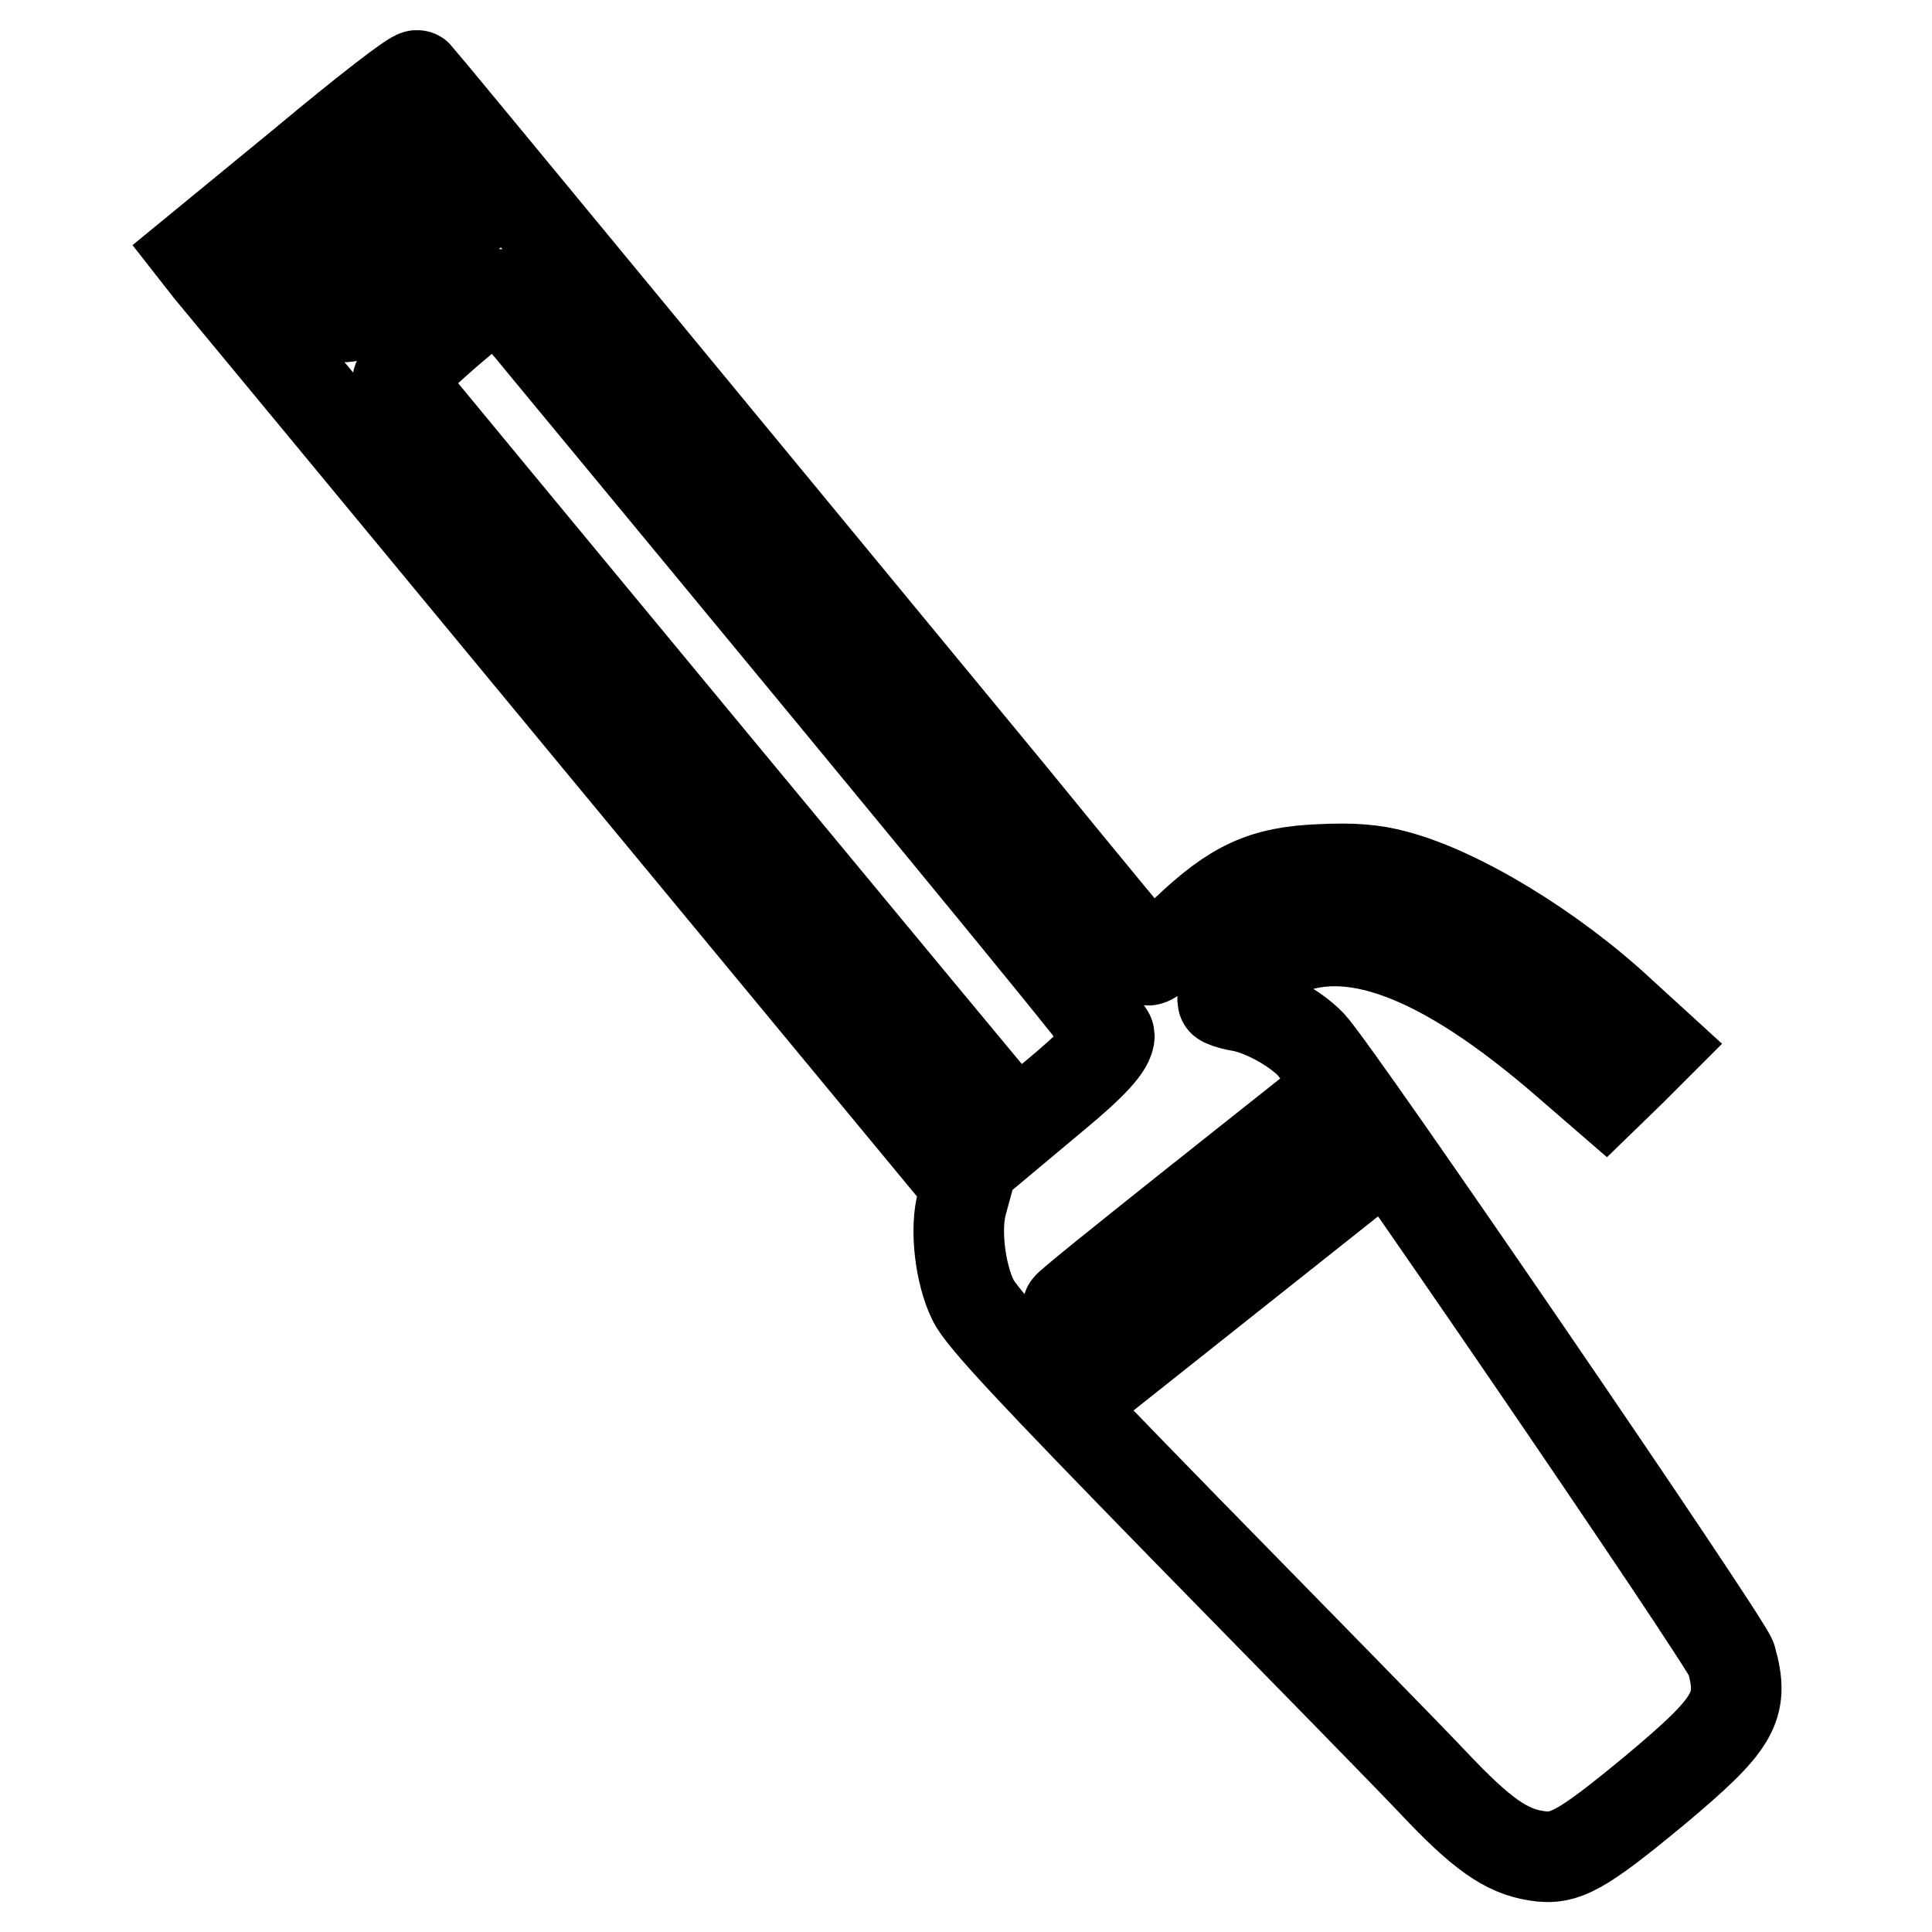 <?xml version="1.0" encoding="utf-8"?>
<!-- Svg Vector Icons : http://www.onlinewebfonts.com/icon -->
<!DOCTYPE svg PUBLIC "-//W3C//DTD SVG 1.1//EN" "http://www.w3.org/Graphics/SVG/1.1/DTD/svg11.dtd">
<svg version="1.1" xmlns="http://www.w3.org/2000/svg" xmlns:xlink="http://www.w3.org/1999/xlink" x="0px" y="0px" viewBox="0 0 256 256" enable-background="new 0 0 256 256" xml:space="preserve">
<g><g><g><path stroke-width="12" fill-opacity="0" stroke="#000000"  d="M40.4,21.5L25.9,33.4l1.8,2.3c1,1.2,24,29,51.1,61.8l49.3,59.6l-0.6,2.2c-1,3.4-0.3,9.4,1.4,12.9c1.1,2.4,8.1,9.8,28.2,30.4c14.7,15,29.5,30.1,32.8,33.6c6.4,6.8,9.7,9.1,13.7,9.7c3.7,0.6,5.9-0.6,15.7-8.7c10.5-8.8,11.9-11,10.1-17.4c-0.7-2.3-52.3-77.8-55.7-81.4c-2.1-2.2-6.4-4.6-9.5-5.1c-1.2-0.2-2.2-0.6-2.2-0.7c0-0.9,4.8-5,7.4-6.2c9.2-4.6,21.6,0,38.1,14.3l5.2,4.5l3.4-3.3l3.4-3.4l-4.6-4.2c-9.2-8.6-21.6-16.1-30-18.3c-2.9-0.8-5.7-1-9.9-0.8c-7.6,0.3-11.5,2.1-17.9,8.2c-2.6,2.5-4.8,4.1-5.1,3.8c-0.3-0.3-8.5-10.2-18.2-22.1C103.6,68.5,55.8,10.5,55.3,10C55,9.7,48.3,14.9,40.4,21.5z M57.9,32.3c-7.3,6.2-11.7,9.7-12,9.7c-0.4,0-5.7-6.6-5.7-7.2c0-0.3,3-2.9,6.7-6l6.7-5.6l3.1,3.7l3.1,3.7L57.9,32.3z M71.9,45.6c60.8,73.5,75.1,91,75.1,91.6c0,1.4-2.2,3.8-7.4,8.1l-4.9,4.1l-1.5-1.7c-1.2-1.3-78.4-94.6-80.5-97.2c-0.4-0.6,12-11.5,13.2-11.5C66.2,38.9,68.9,41.9,71.9,45.6z M178.8,153.9l1.3,1.6l-16,12.7l-16,12.7l-3.3-3.7c-1.9-2-3.3-3.8-3.3-4c0-0.2,7.2-6,16-13l16-12.7l2.1,2.4C176.7,151.2,178.2,153,178.8,153.9z"/></g></g></g>
</svg>